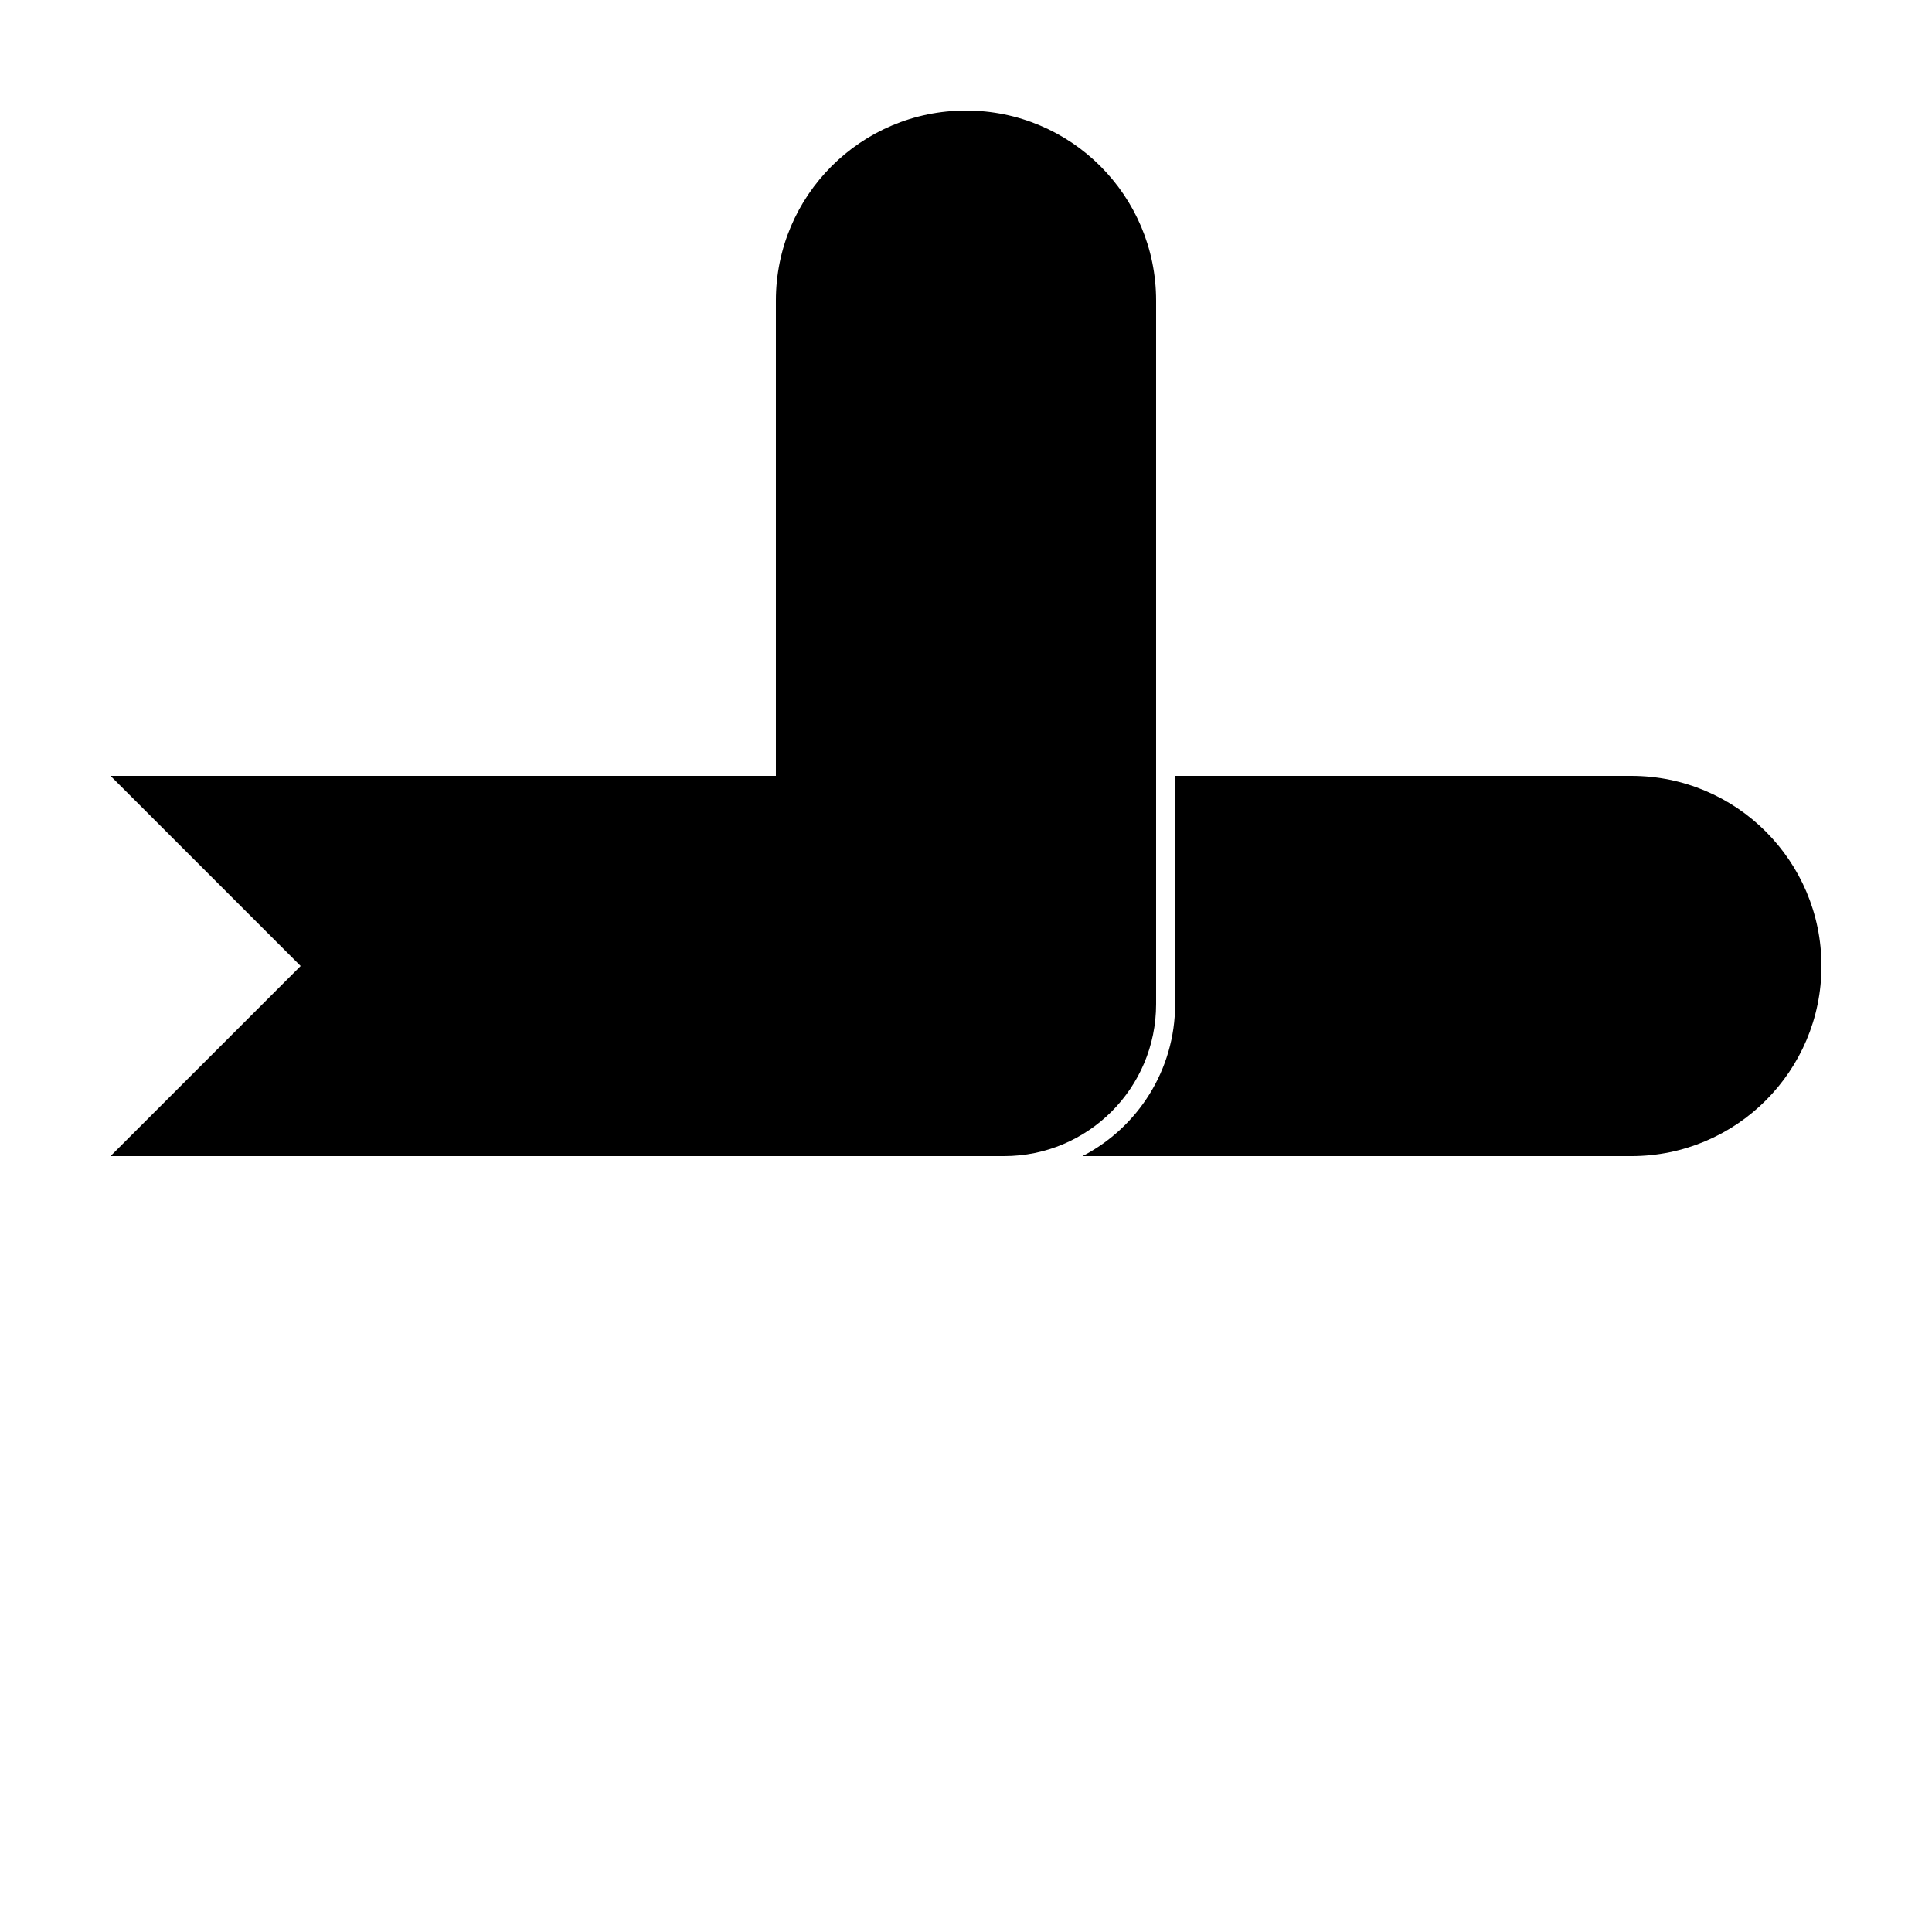 <?xml version="1.0" encoding="UTF-8"?>
<!-- Uploaded to: SVG Repo, www.svgrepo.com, Generator: SVG Repo Mixer Tools -->
<svg fill="#000000" width="800px" height="800px" version="1.1" viewBox="144 144 512 512" xmlns="http://www.w3.org/2000/svg">
 <g>
  <path d="m354.66 349.62v100.76h-181.37l50.379-50.379-50.379-50.383zm100.76 0h120.91c27.824 0 50.379 22.559 50.379 50.383s-22.555 50.379-50.379 50.379h-145.46c14.582-7.539 24.551-22.758 24.551-40.305z"/>
  <path d="m400 173.29c27.824 0 50.379 22.555 50.379 50.379v186.41c0 22.262-18.043 40.305-40.305 40.305h-60.457v-226.71c0-27.824 22.559-50.379 50.383-50.379z"/>
 </g>
</svg>